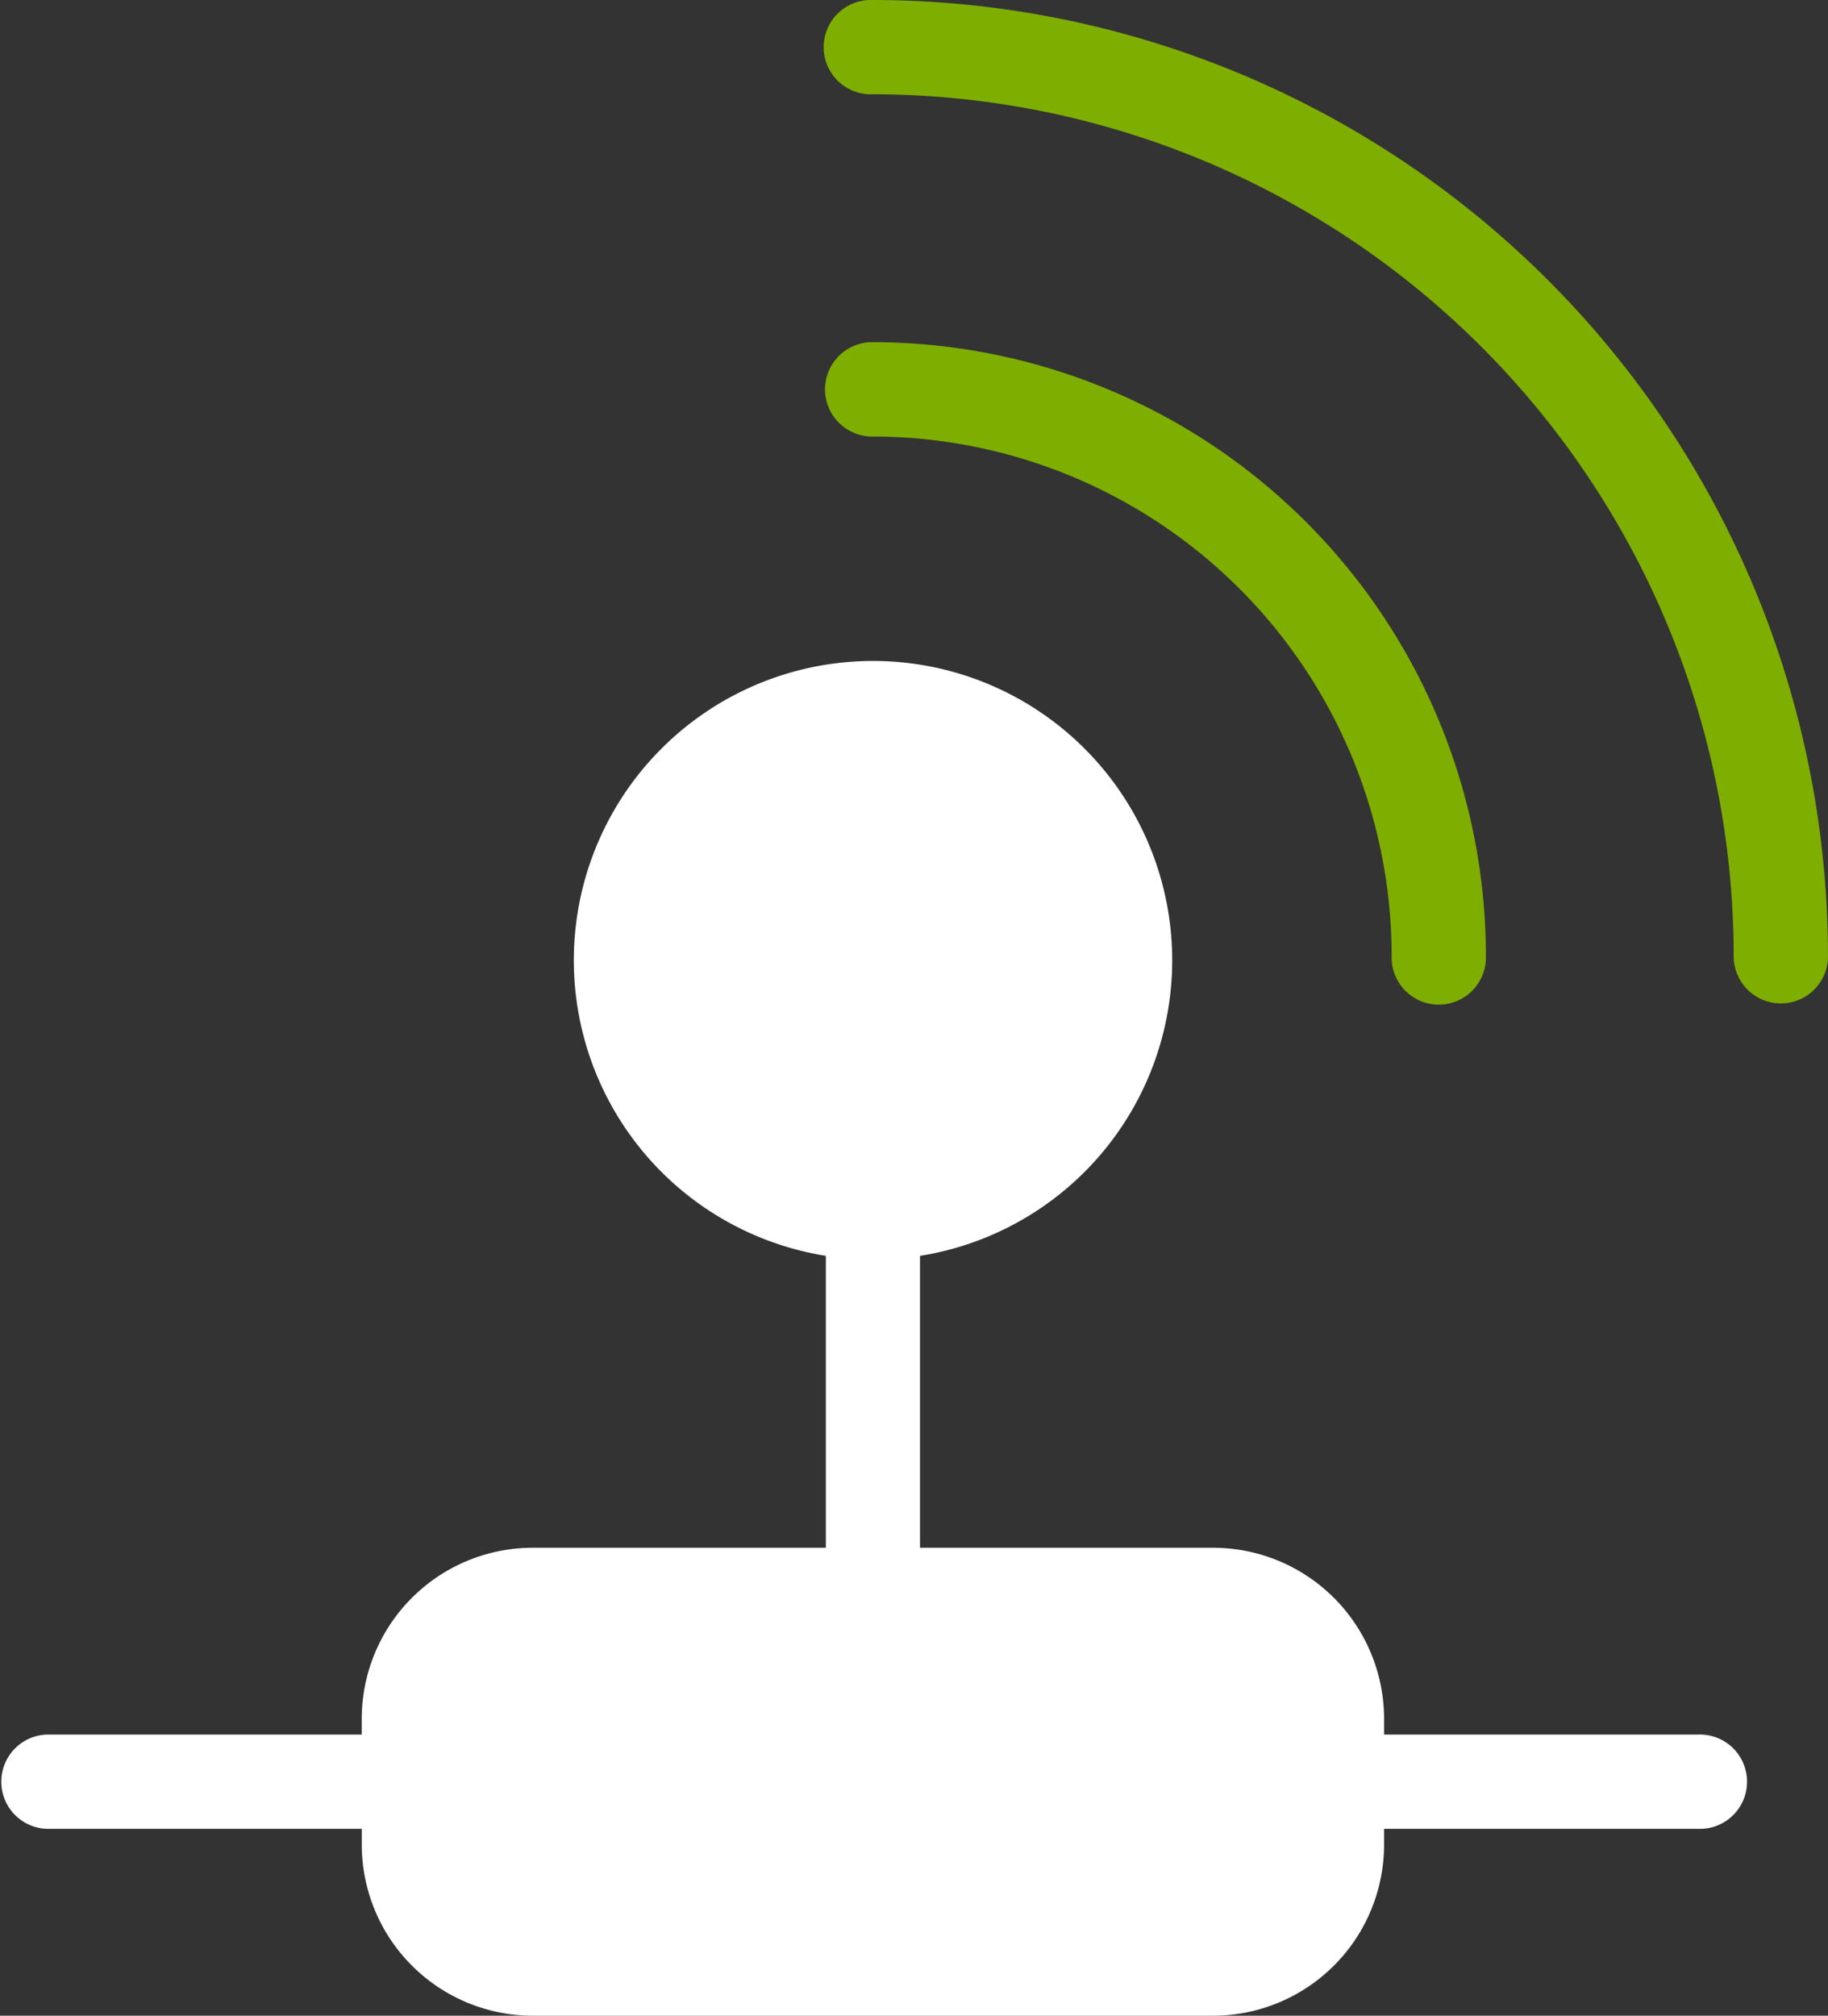 <svg xmlns="http://www.w3.org/2000/svg" xmlns:xlink="http://www.w3.org/1999/xlink" width="51.494" height="56.759" viewBox="0 0 51.494 56.759">
  <rect x="0" y="0" width="51.494" height="56.759" fill="#333333" stroke="none"/>
  <g id="Group_1197" data-name="Group 1197" transform="translate(612 -4406)">
    <g id="Group_1194" data-name="Group 1194" transform="translate(-588.761 4406)">
      <g id="Group_1193" data-name="Group 1193" clip-path="url(#clip-path)">
        <path id="Path_7068" data-name="Path 7068" d="M28.255,26.926a1.328,1.328,0,1,1-2.657,0A24.27,24.27,0,0,0,1.328,2.655h0A1.328,1.328,0,1,1,1.327,0h0A26.929,26.929,0,0,1,28.254,26.926Z" transform="translate(0)" fill="#7eae00"/>
        <path id="Path_7069" data-name="Path 7069" d="M18.622,72.85a1.328,1.328,0,1,1-2.655,0v0A14.631,14.631,0,0,0,1.339,58.217H1.334a1.328,1.328,0,1,1,0-2.657h0A17.29,17.29,0,0,1,18.622,72.849Z" transform="translate(-0.004 -45.925)" fill="#7eae00"/>
      </g>
    </g>
    <g id="Group_1196" data-name="Group 1196" transform="translate(-612 4424.609)">
      <g id="Group_1195" data-name="Group 1195" clip-path="url(#clip-path-2)">
        <path id="Path_7070" data-name="Path 7070" d="M25.916,16.753v8.22H34.18a4.82,4.82,0,0,1,4.809,4.809v.451h8.86a1.328,1.328,0,1,1,0,2.655H38.989v.451A4.82,4.82,0,0,1,34.18,38.15H15a4.82,4.82,0,0,1-4.809-4.811v-.451H1.328a1.328,1.328,0,0,1,0-2.655h8.862v-.451A4.82,4.82,0,0,1,15,24.973h8.264v-8.22a8.428,8.428,0,1,1,2.657,0Z" transform="translate(0 0)" fill="#fff"/>
      </g>
    </g>
  </g>
</svg>
